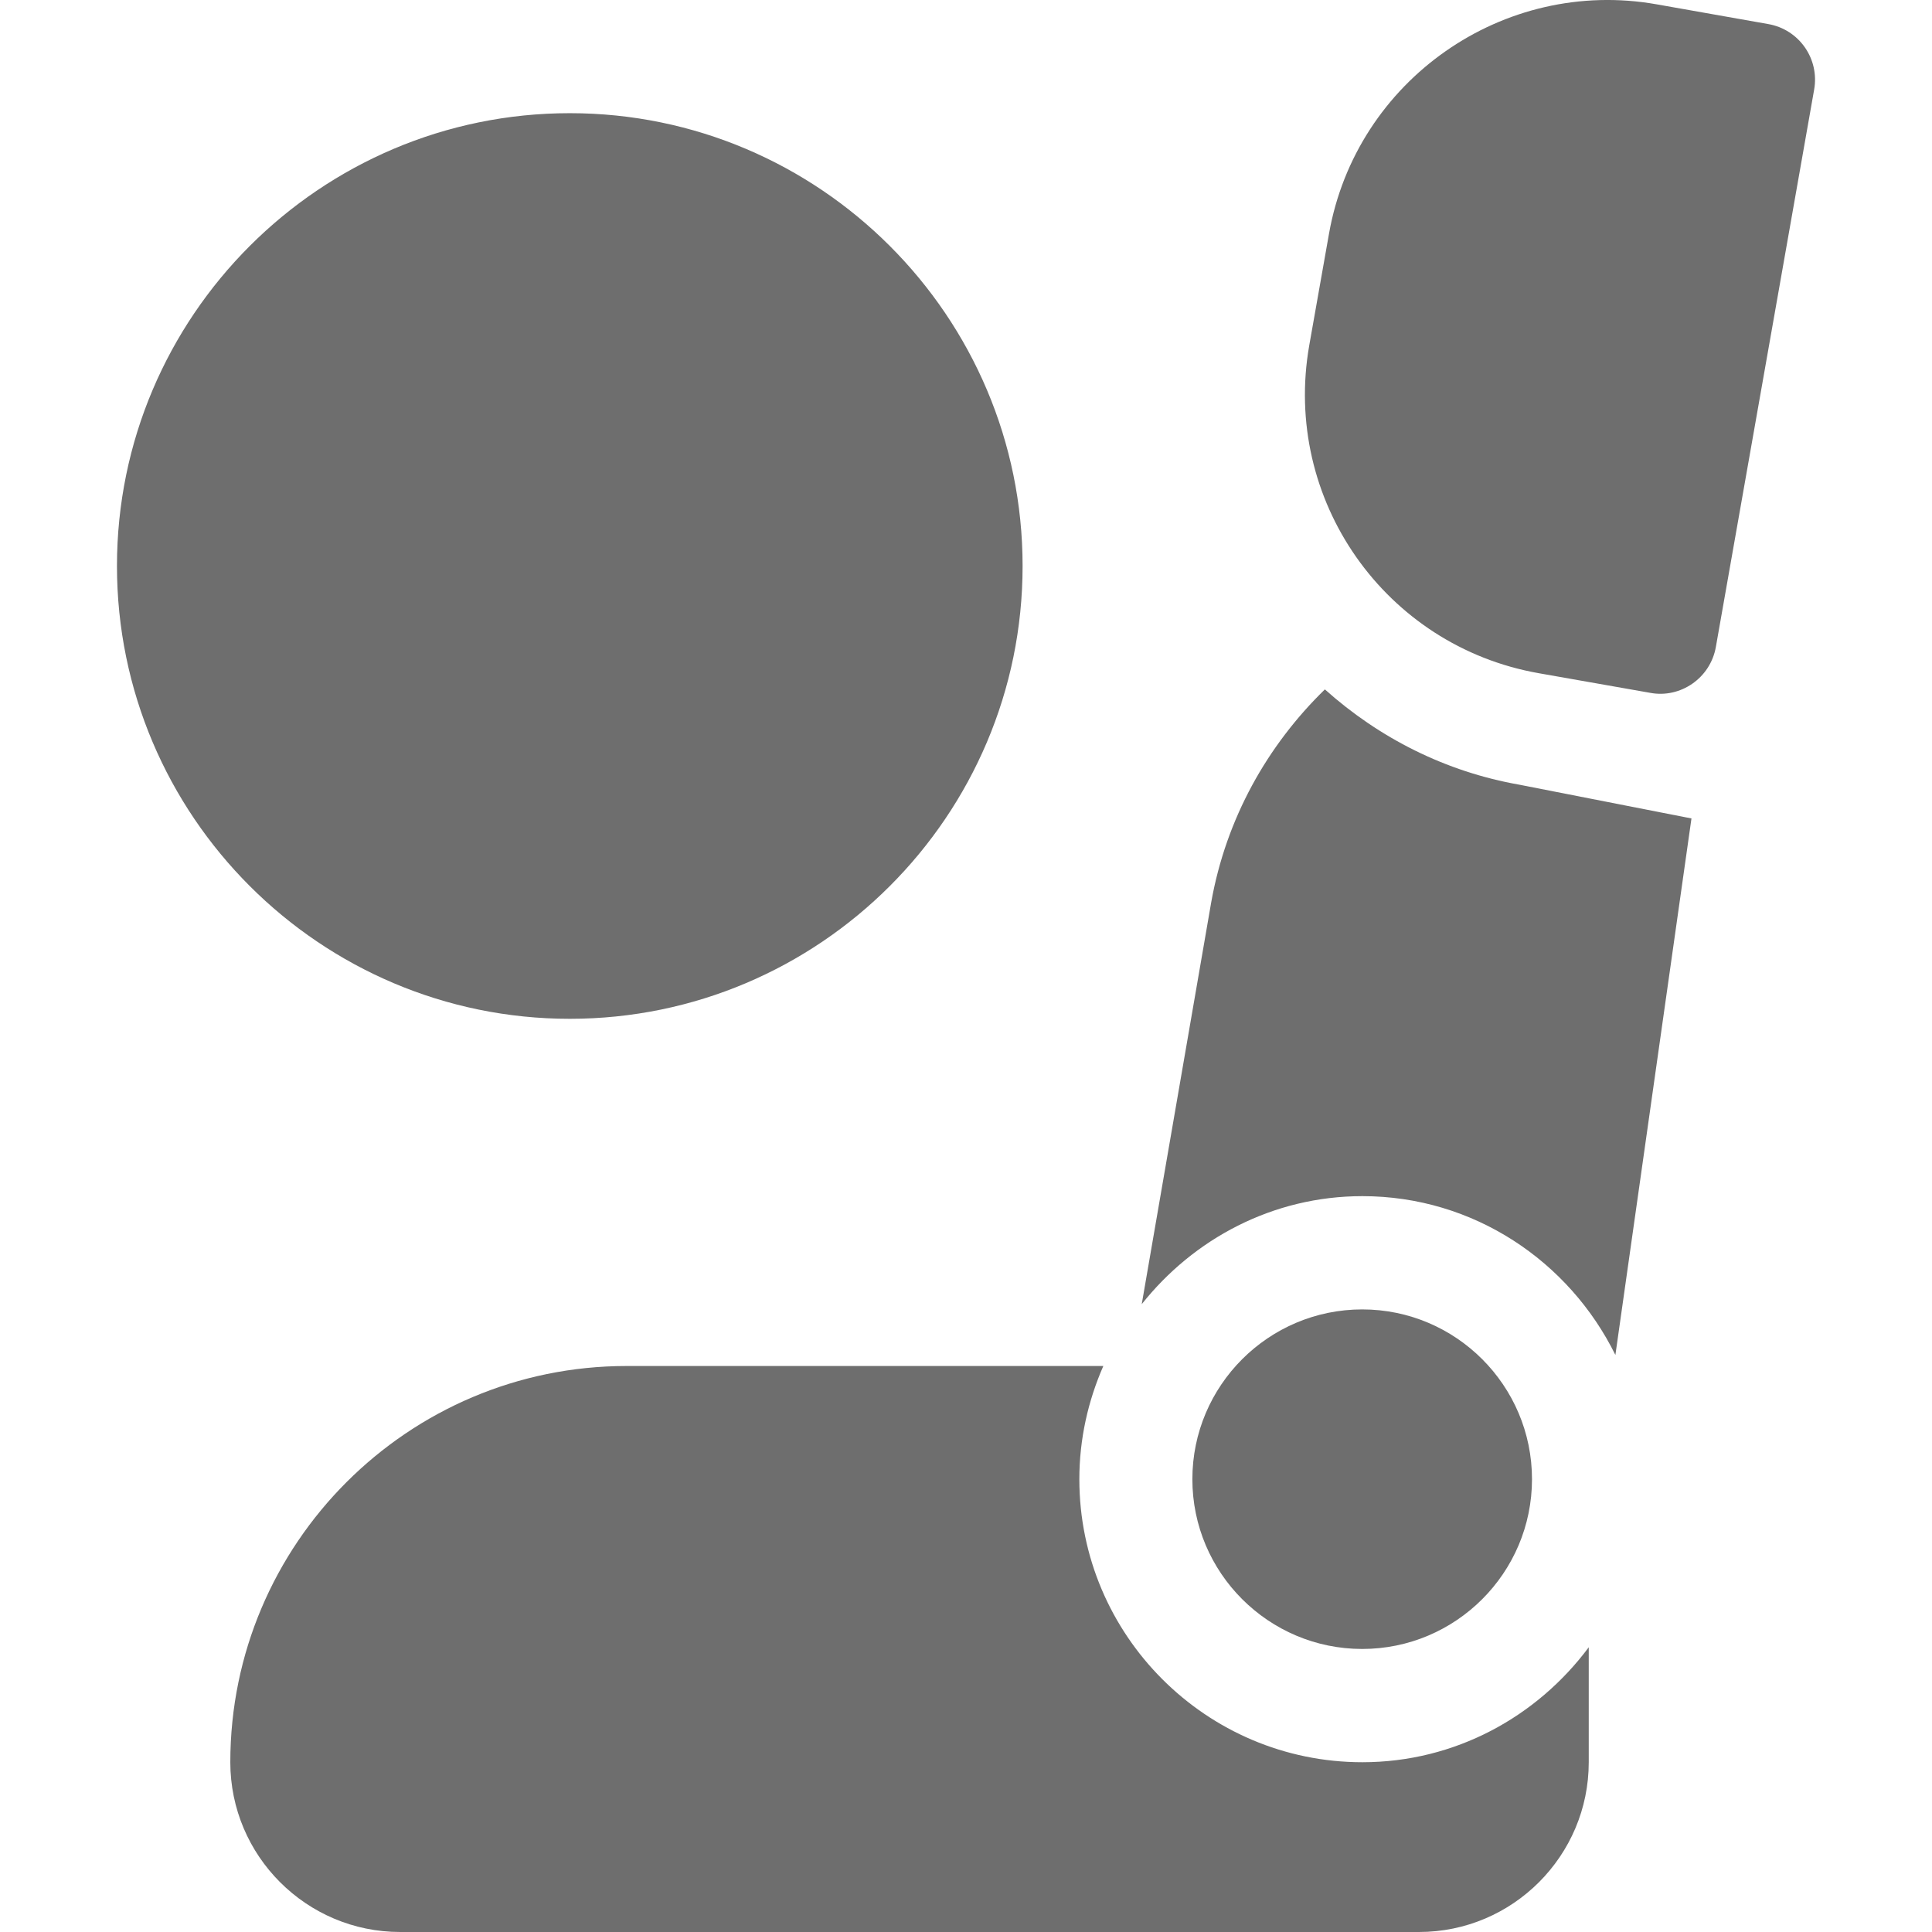 <svg width="24" height="24" viewBox="0 0 24 24" fill="none" xmlns="http://www.w3.org/2000/svg">
<g clip-path="url(#clip0_13042_19885)">
<path d="M16.264 4.29L16.509 2.905C16.845 0.996 18.676 -0.284 20.581 0.054L21.966 0.299C22.349 0.366 22.604 0.73 22.536 1.113L21.315 8.037C21.247 8.423 20.876 8.677 20.501 8.607L19.116 8.363C17.206 8.027 15.927 6.208 16.264 4.29ZM16.922 16.266C18.085 16.266 19.031 17.212 19.031 18.375C19.031 19.538 18.085 20.484 16.922 20.484C15.759 20.484 14.812 19.538 14.812 18.375C14.812 17.212 15.759 16.266 16.922 16.266ZM7.078 1.406C10.18 1.406 12.703 3.93 12.703 7.031C12.703 10.133 10.18 12.656 7.078 12.656C3.977 12.656 1.453 10.133 1.453 7.031C1.453 3.93 3.977 1.406 7.078 1.406Z" fill="#6E6E6E"/>
<path d="M7.783 16.969H13.706C13.517 17.4 13.408 17.875 13.408 18.375C13.408 20.313 14.985 21.891 16.924 21.891C18.078 21.891 19.095 21.324 19.736 20.463V21.891C19.736 23.054 18.79 24 17.627 24H4.971C3.807 24 2.861 23.054 2.861 21.891C2.861 19.177 5.069 16.969 7.783 16.969ZM15.045 11.215C15.231 10.164 15.746 9.258 16.458 8.564C17.134 9.169 17.959 9.587 18.875 9.748L21.012 10.167L20.067 16.832C19.493 15.668 18.306 14.859 16.924 14.859C15.81 14.859 14.827 15.39 14.183 16.201L15.045 11.215Z" fill="#6E6E6E"/>
</g>
<defs>
<clipPath id="clip0_13042_19885">
<rect width="24" height="24" fill="white" transform="matrix(-1 0 0 1 24 0)"/>
</clipPath>
</defs>
</svg>

